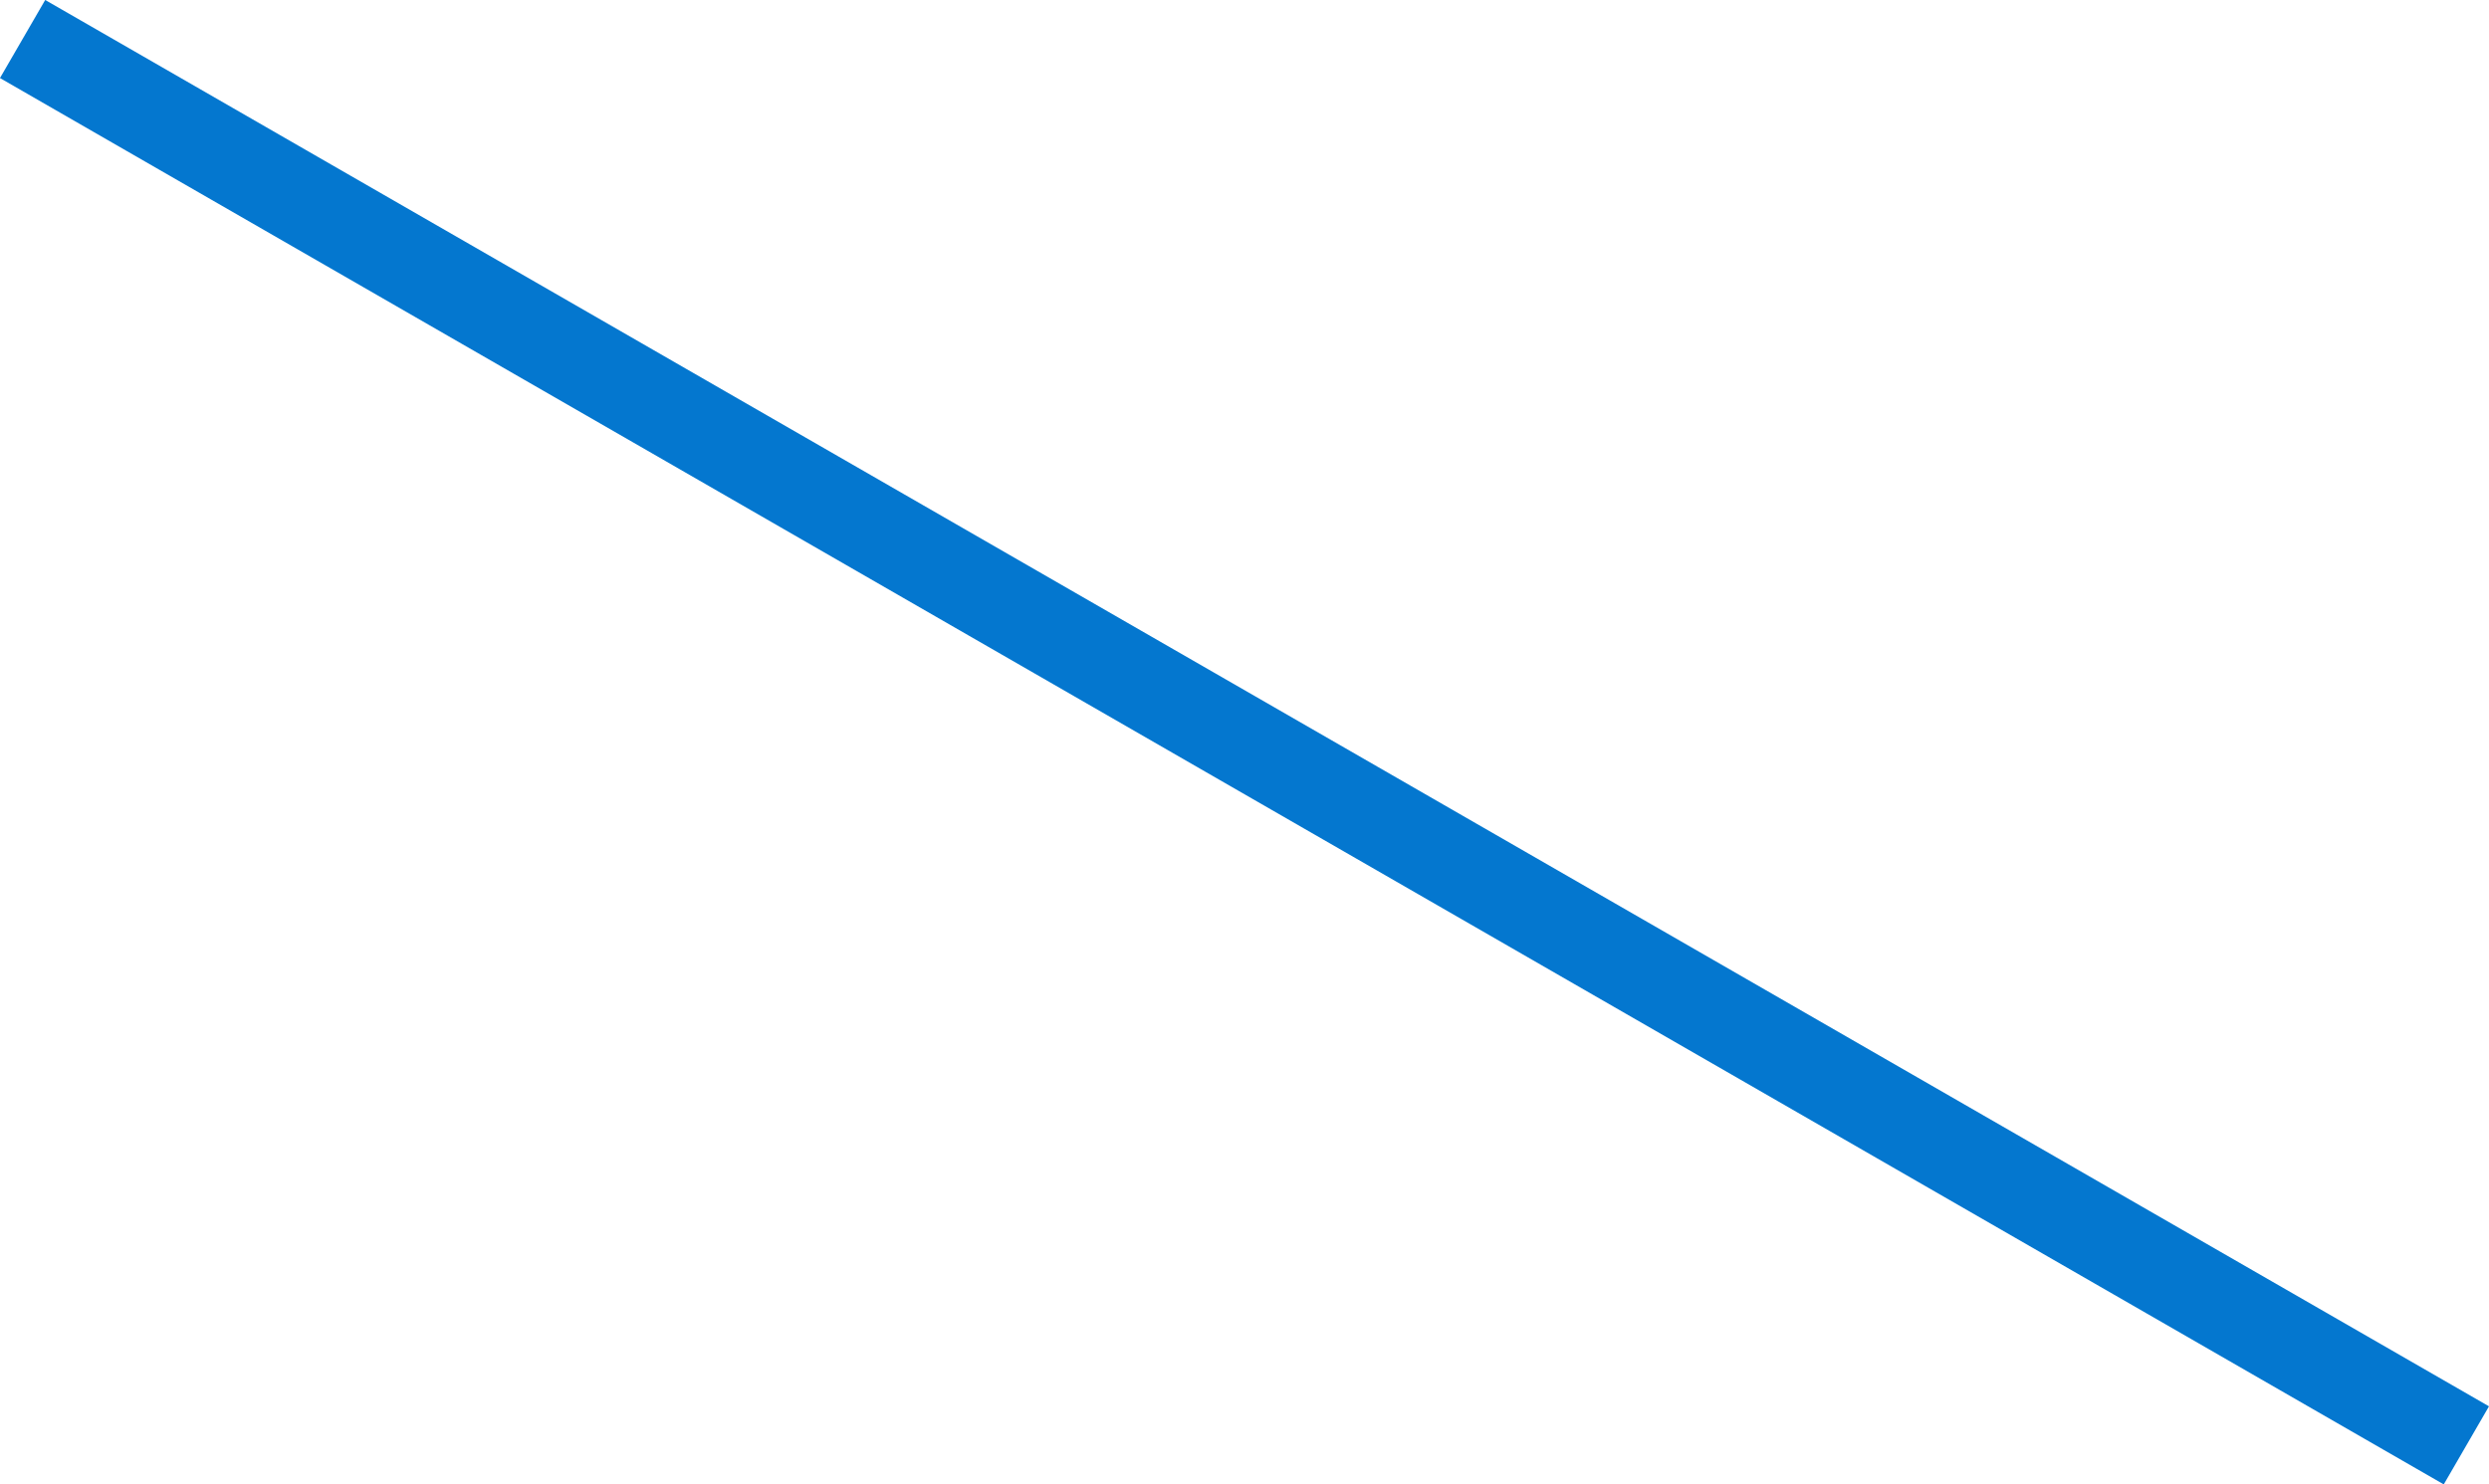 <svg xmlns="http://www.w3.org/2000/svg" width="117.346" height="70.005" viewBox="0 0 117.346 70.005">
  <path id="長方形_742_のコピー_2" data-name="長方形 742 のコピー 2" d="M1593.257,2667.782l-115.214-66.323,2.132-3.682,115.214,66.323Z" transform="translate(-1478.044 -2597.778)" fill="#0477cf"/>
</svg>
